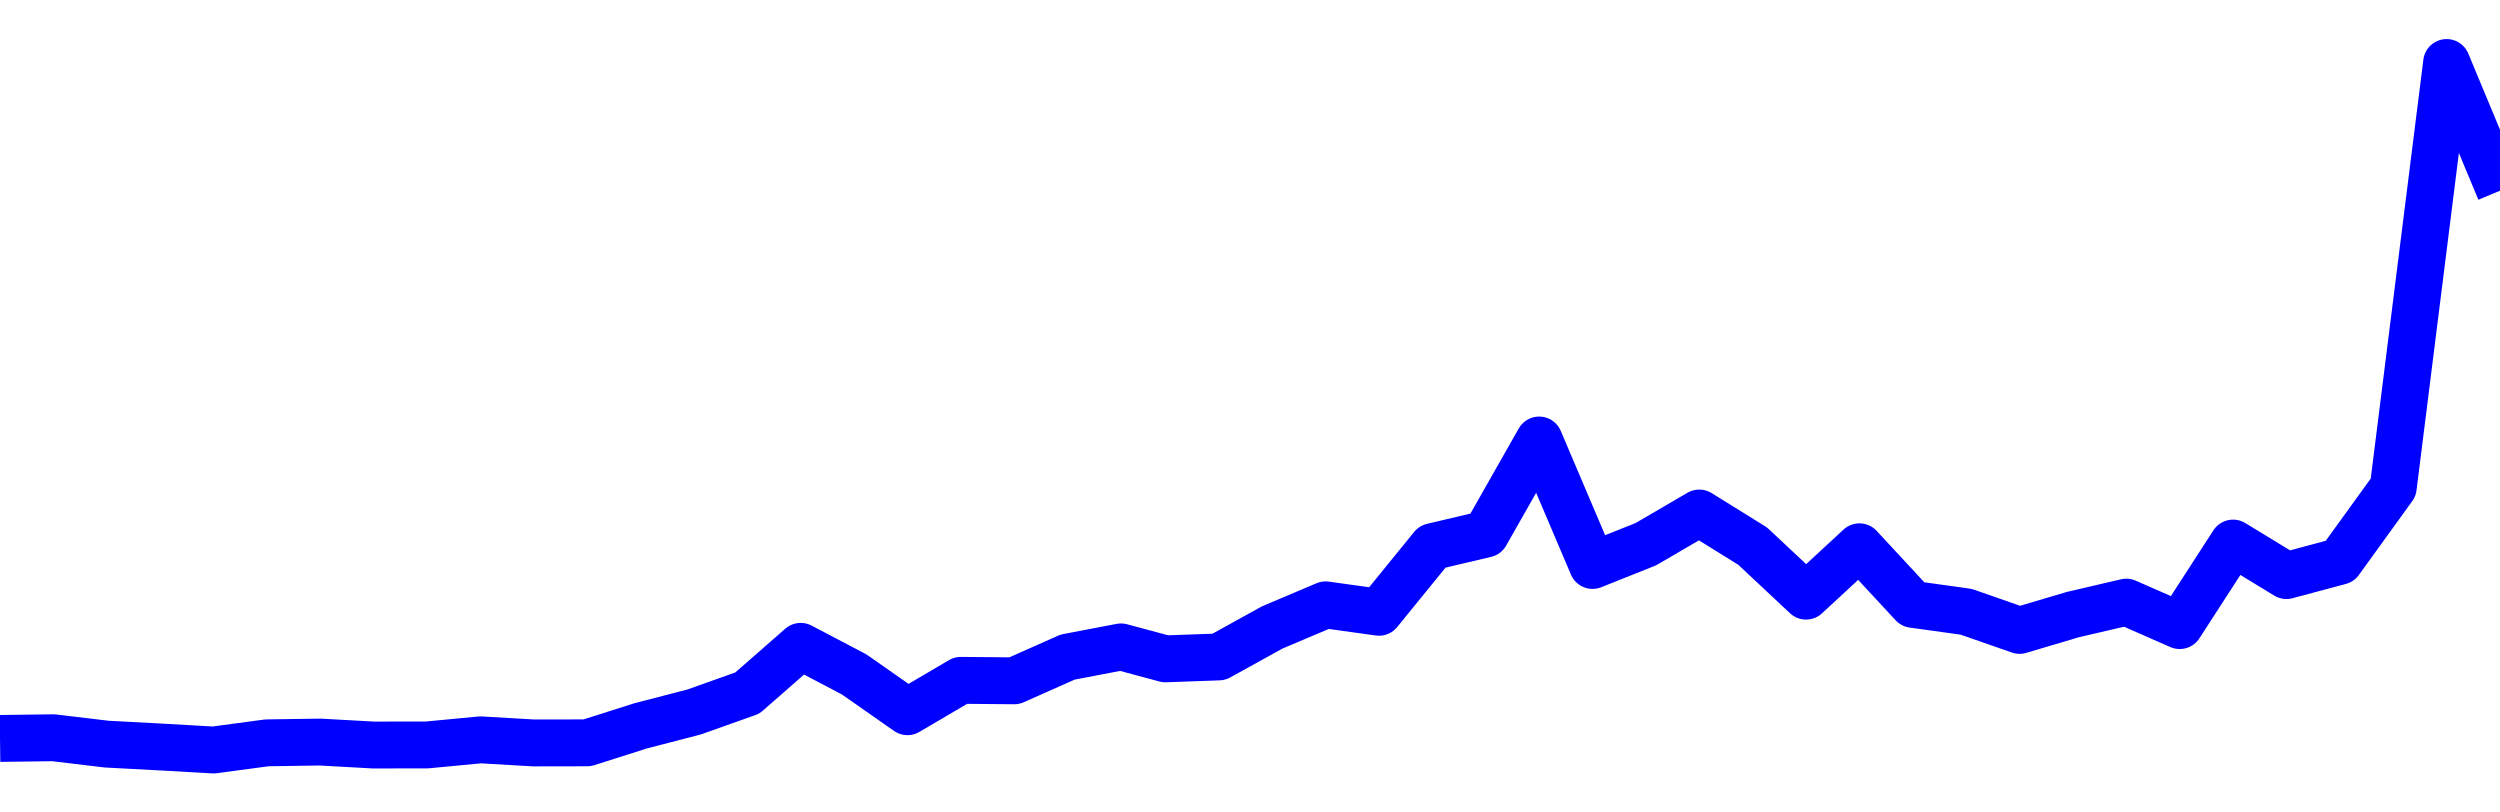 <svg xmlns="http://www.w3.org/2000/svg" fill="none" width="80" height="26"><polyline points="0,23.63 1.708,23.608 3.416,23.812 5.125,23.903 6.833,24 8.541,23.771 10.249,23.746 11.957,23.841 13.665,23.838 15.374,23.675 17.082,23.774 18.79,23.771 20.498,23.228 22.206,22.785 23.915,22.178 25.623,20.683 27.331,21.58 29.039,22.775 30.747,21.771 32.456,21.786 34.164,21.027 35.872,20.701 37.295,21.083 39.004,21.022 40.712,20.078 42.42,19.355 44.128,19.593 45.836,17.493 47.544,17.09 49.253,14.08 50.961,18.095 52.669,17.413 54.377,16.416 56.085,17.476 57.794,19.077 59.502,17.497 61.21,19.339 62.918,19.577 64.626,20.173 66.335,19.666 68.043,19.268 69.751,20.019 71.459,17.378 73.167,18.419 74.875,17.961 76.584,15.597 78.292,2 80,6.103 " stroke-linejoin="round" style="fill: transparent; stroke:blue; stroke-width:1.5" /></svg>